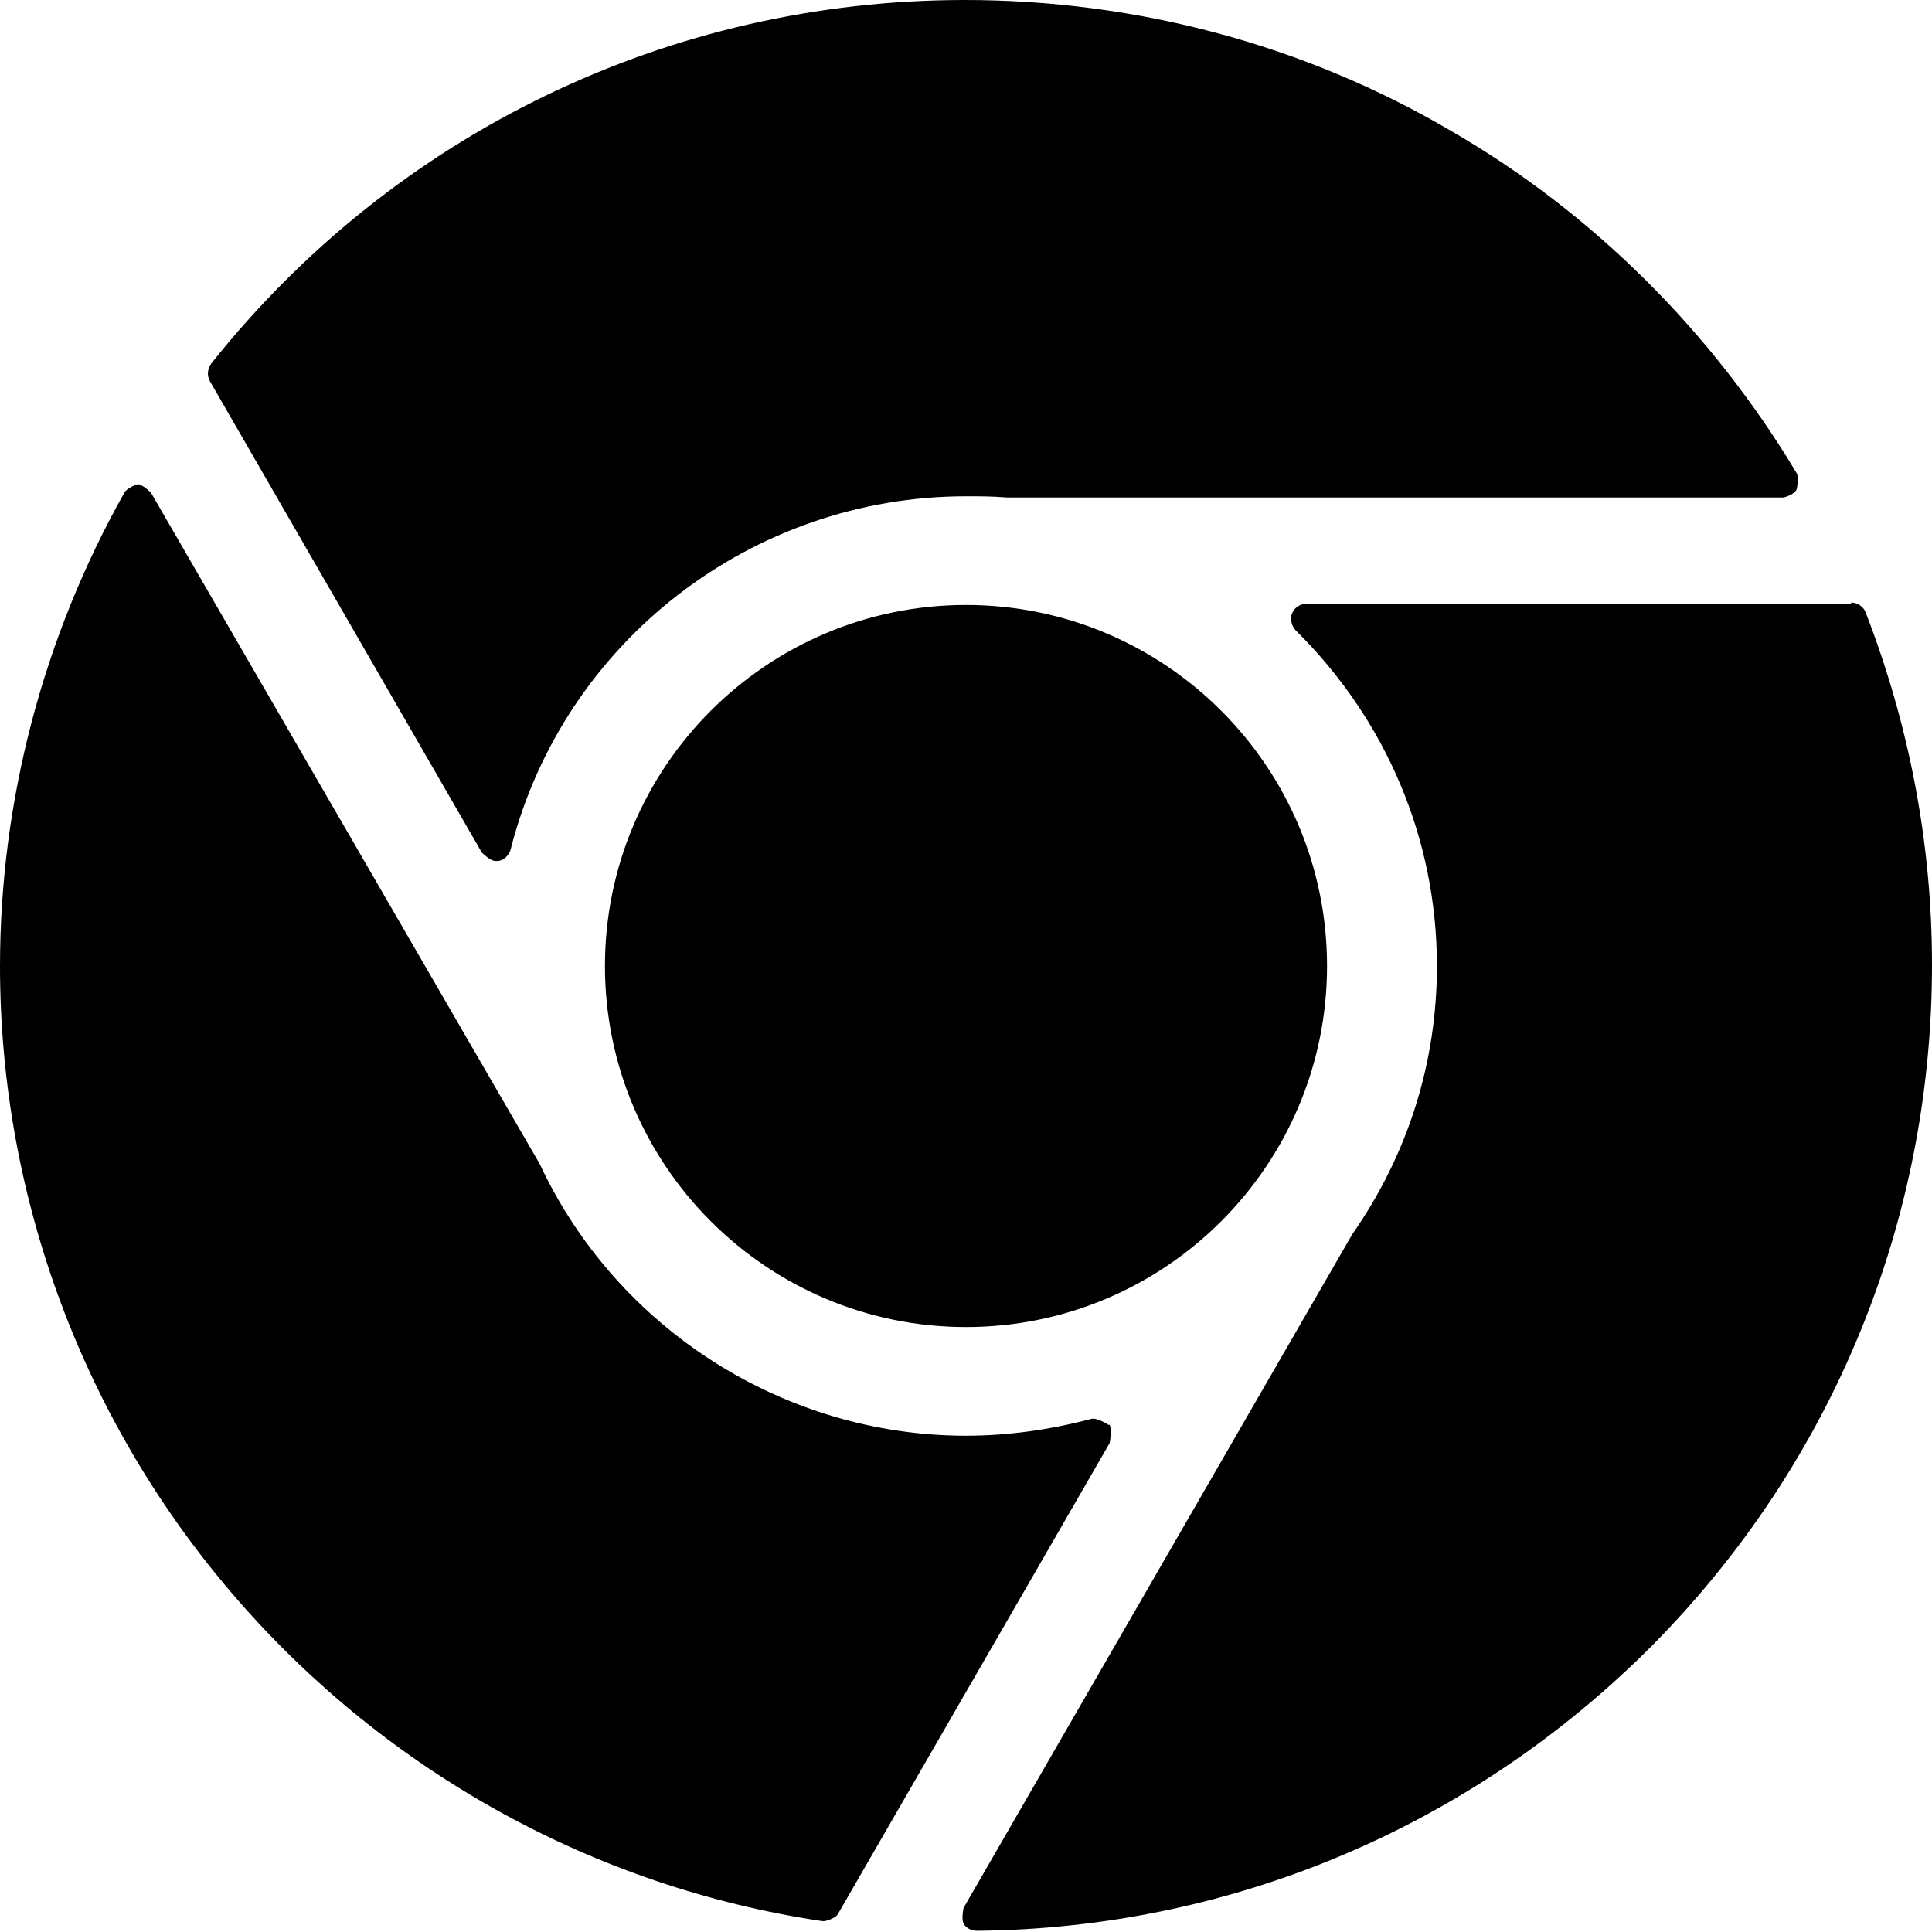 <?xml version="1.0" encoding="UTF-8"?>
<svg xmlns="http://www.w3.org/2000/svg" xmlns:xlink="http://www.w3.org/1999/xlink" viewBox="0 0 16 16">
  <defs>
    <style>
      .cls-1 {
        clip-path: url(#clippath);
      }

      .cls-2 {
        fill: #000;
      }

      .cls-3 {
        fill: none;
      }
    </style>
    <clipPath id="clippath">
      <rect width="16" height="16" style="fill: none;"/>
    </clipPath>
  </defs>
  <g id="Calque_1" data-name="Calque 1"/>
  <g id="Calque_2" data-name="Calque 2">
    <g id="Calque_1-2" data-name="Calque 1">
      <g style="clip-path: url(#clippath);">
        <g>
          <path d="M5.01,8c0,1.65,1.34,2.99,2.99,2.99s2.99-1.34,2.99-2.99-1.34-2.99-2.99-2.99c-1.65,0-2.99,1.34-2.99,2.99Z" style="fill: #000;"/>
          <path d="M14.88,4.05s.02-.09,0-.13c-.7-1.17-1.69-2.16-2.87-2.84-1.21-.71-2.6-1.08-4.02-1.08C5.55,0,3.27,1.1,1.75,3.01c-.03,.04-.04,.1-.01,.15l2.25,3.9s.07,.07,.11,.07h.02c.05,0,.1-.05,.11-.1,.44-1.72,2-2.92,3.77-2.92,.11,0,.22,0,.34,.01h6.43s.09-.02,.11-.07Z" style="fill: #000;"/>
          <path d="M9.18,11.8s-.09-.06-.14-.05c-.34,.09-.69,.14-1.04,.14-1.5,0-2.89-.88-3.53-2.25h0L1.25,4.08s-.07-.07-.11-.07h0s-.09,.03-.11,.07c-.67,1.19-1.03,2.55-1.03,3.92,0,1.93,.7,3.79,1.96,5.24,1.25,1.44,2.97,2.39,4.85,2.67h.02s.09-.02,.11-.06l2.25-3.9s.02-.1,0-.15Z" style="fill: #000;"/>
          <path d="M15.33,5h-4.51c-.05,0-.1,.03-.12,.08-.02,.05,0,.11,.03,.14,.75,.74,1.17,1.73,1.17,2.78,0,.8-.24,1.56-.7,2.22h0l-3.22,5.58s-.02,.09,0,.13c.02,.04,.07,.06,.11,.06h0c2.12-.02,4.11-.87,5.6-2.37,1.49-1.51,2.31-3.51,2.31-5.63,0-1.01-.19-1.99-.55-2.92-.02-.05-.07-.08-.12-.08Z" style="fill: #000;"/>
        </g>
      </g>
    </g>
  </g>
</svg>
